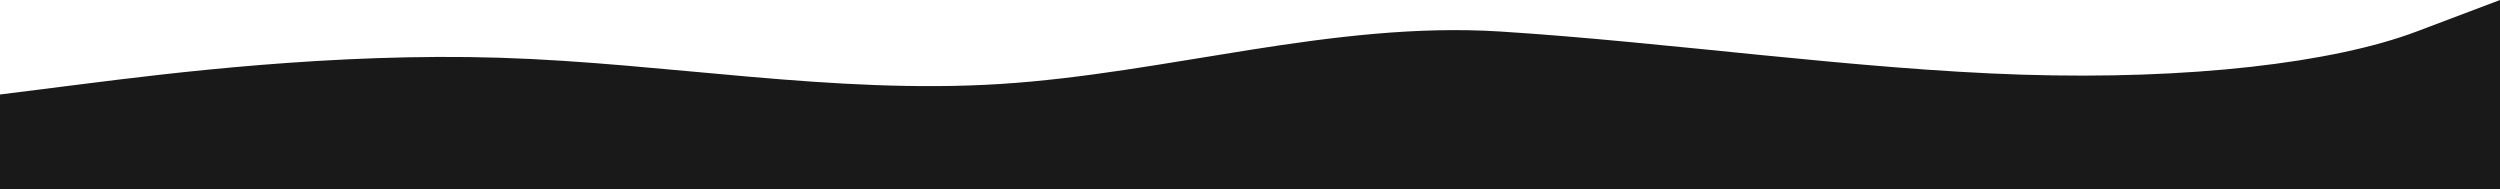 <?xml version="1.0" encoding="UTF-8"?> <svg xmlns="http://www.w3.org/2000/svg" width="2143" height="162" viewBox="0 0 2143 162" fill="none"><path fill-rule="evenodd" clip-rule="evenodd" d="M0 81L71.433 72C142.867 63 285.733 45 428.6 49.5C571.467 54 714.333 81 857.2 72C1000.07 63 1142.93 18 1285.8 27C1428.67 36 1590.63 59.51 1733.5 64.01C1876.37 68.51 2000.13 54 2071.57 27L2143 0V162H2071.57C2000.13 162 1857.27 162 1714.4 162C1571.53 162 1428.67 162 1285.8 162C1142.93 162 1000.07 162 857.2 162C714.333 162 571.467 162 428.6 162C285.733 162 142.867 162 71.433 162H0V81Z" fill="#191919"></path></svg> 